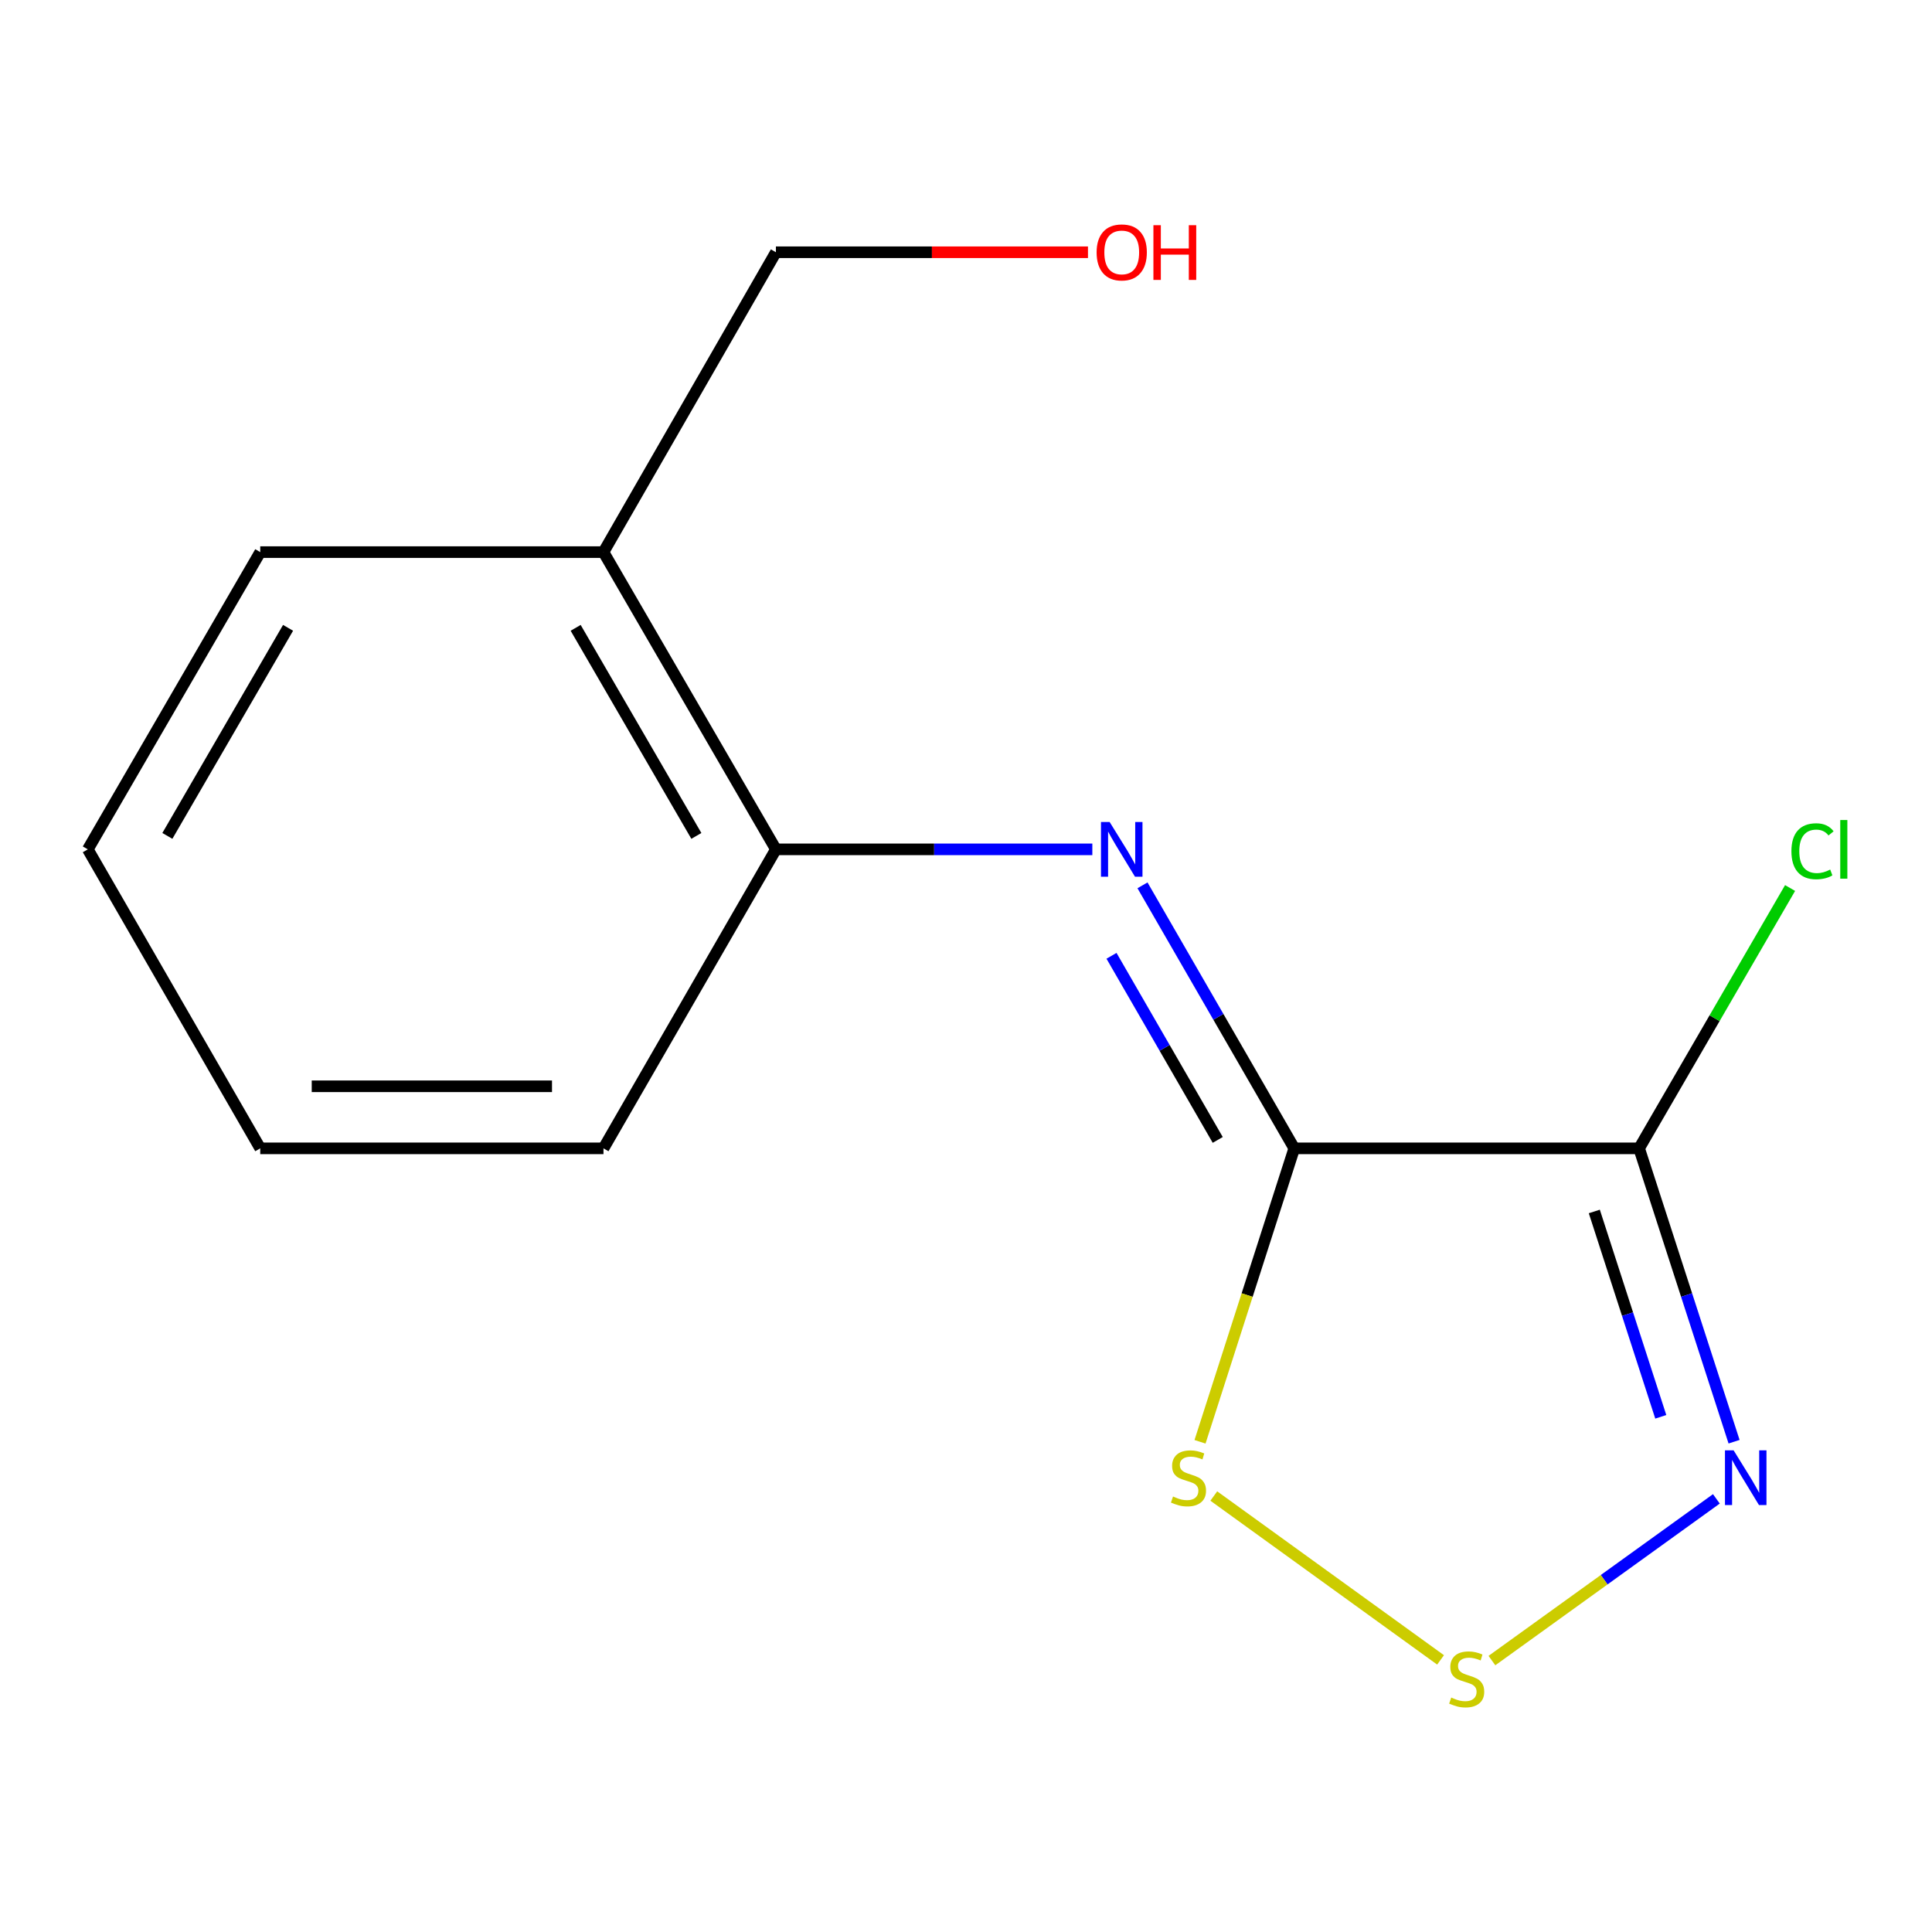 <?xml version='1.0' encoding='iso-8859-1'?>
<svg version='1.1' baseProfile='full'
              xmlns='http://www.w3.org/2000/svg'
                      xmlns:rdkit='http://www.rdkit.org/xml'
                      xmlns:xlink='http://www.w3.org/1999/xlink'
                  xml:space='preserve'
width='1000px' height='1000px' viewBox='0 0 1000 1000'>
<!-- END OF HEADER -->
<rect style='opacity:1.0;fill:#FFFFFF;stroke:none' width='1000' height='1000' x='0' y='0'> </rect>
<path class='bond-0' d='M 669.906,594.383 L 848.403,594.383' style='fill:none;fill-rule:evenodd;stroke:#000000;stroke-width:6px;stroke-linecap:butt;stroke-linejoin:miter;stroke-opacity:1' />
<path class='bond-2' d='M 669.906,594.383 L 630.63,526.316' style='fill:none;fill-rule:evenodd;stroke:#000000;stroke-width:6px;stroke-linecap:butt;stroke-linejoin:miter;stroke-opacity:1' />
<path class='bond-2' d='M 630.63,526.316 L 591.353,458.249' style='fill:none;fill-rule:evenodd;stroke:#0000FF;stroke-width:6px;stroke-linecap:butt;stroke-linejoin:miter;stroke-opacity:1' />
<path class='bond-2' d='M 630.3,590.018 L 602.807,542.371' style='fill:none;fill-rule:evenodd;stroke:#000000;stroke-width:6px;stroke-linecap:butt;stroke-linejoin:miter;stroke-opacity:1' />
<path class='bond-2' d='M 602.807,542.371 L 575.313,494.724' style='fill:none;fill-rule:evenodd;stroke:#0000FF;stroke-width:6px;stroke-linecap:butt;stroke-linejoin:miter;stroke-opacity:1' />
<path class='bond-4' d='M 669.906,594.383 L 645.517,670.327' style='fill:none;fill-rule:evenodd;stroke:#000000;stroke-width:6px;stroke-linecap:butt;stroke-linejoin:miter;stroke-opacity:1' />
<path class='bond-4' d='M 645.517,670.327 L 621.127,746.27' style='fill:none;fill-rule:evenodd;stroke:#CCCC00;stroke-width:6px;stroke-linecap:butt;stroke-linejoin:miter;stroke-opacity:1' />
<path class='bond-1' d='M 848.403,594.383 L 872.976,670.305' style='fill:none;fill-rule:evenodd;stroke:#000000;stroke-width:6px;stroke-linecap:butt;stroke-linejoin:miter;stroke-opacity:1' />
<path class='bond-1' d='M 872.976,670.305 L 897.55,746.227' style='fill:none;fill-rule:evenodd;stroke:#0000FF;stroke-width:6px;stroke-linecap:butt;stroke-linejoin:miter;stroke-opacity:1' />
<path class='bond-1' d='M 825.213,627.052 L 842.414,680.197' style='fill:none;fill-rule:evenodd;stroke:#000000;stroke-width:6px;stroke-linecap:butt;stroke-linejoin:miter;stroke-opacity:1' />
<path class='bond-1' d='M 842.414,680.197 L 859.616,733.342' style='fill:none;fill-rule:evenodd;stroke:#0000FF;stroke-width:6px;stroke-linecap:butt;stroke-linejoin:miter;stroke-opacity:1' />
<path class='bond-7' d='M 848.403,594.383 L 887.474,527.009' style='fill:none;fill-rule:evenodd;stroke:#000000;stroke-width:6px;stroke-linecap:butt;stroke-linejoin:miter;stroke-opacity:1' />
<path class='bond-7' d='M 887.474,527.009 L 926.545,459.635' style='fill:none;fill-rule:evenodd;stroke:#00CC00;stroke-width:6px;stroke-linecap:butt;stroke-linejoin:miter;stroke-opacity:1' />
<path class='bond-14' d='M 888.393,775.811 L 830.305,817.664' style='fill:none;fill-rule:evenodd;stroke:#0000FF;stroke-width:6px;stroke-linecap:butt;stroke-linejoin:miter;stroke-opacity:1' />
<path class='bond-14' d='M 830.305,817.664 L 772.217,859.516' style='fill:none;fill-rule:evenodd;stroke:#CCCC00;stroke-width:6px;stroke-linecap:butt;stroke-linejoin:miter;stroke-opacity:1' />
<path class='bond-5' d='M 565.39,439.622 L 483.499,439.622' style='fill:none;fill-rule:evenodd;stroke:#0000FF;stroke-width:6px;stroke-linecap:butt;stroke-linejoin:miter;stroke-opacity:1' />
<path class='bond-5' d='M 483.499,439.622 L 401.609,439.622' style='fill:none;fill-rule:evenodd;stroke:#000000;stroke-width:6px;stroke-linecap:butt;stroke-linejoin:miter;stroke-opacity:1' />
<path class='bond-3' d='M 745.633,859.156 L 628.259,774.337' style='fill:none;fill-rule:evenodd;stroke:#CCCC00;stroke-width:6px;stroke-linecap:butt;stroke-linejoin:miter;stroke-opacity:1' />
<path class='bond-6' d='M 401.609,439.622 L 312.36,285.771' style='fill:none;fill-rule:evenodd;stroke:#000000;stroke-width:6px;stroke-linecap:butt;stroke-linejoin:miter;stroke-opacity:1' />
<path class='bond-6' d='M 360.435,432.663 L 297.961,324.967' style='fill:none;fill-rule:evenodd;stroke:#000000;stroke-width:6px;stroke-linecap:butt;stroke-linejoin:miter;stroke-opacity:1' />
<path class='bond-10' d='M 401.609,439.622 L 312.36,594.383' style='fill:none;fill-rule:evenodd;stroke:#000000;stroke-width:6px;stroke-linecap:butt;stroke-linejoin:miter;stroke-opacity:1' />
<path class='bond-8' d='M 312.36,285.771 L 401.609,130.564' style='fill:none;fill-rule:evenodd;stroke:#000000;stroke-width:6px;stroke-linecap:butt;stroke-linejoin:miter;stroke-opacity:1' />
<path class='bond-11' d='M 312.36,285.771 L 134.703,285.771' style='fill:none;fill-rule:evenodd;stroke:#000000;stroke-width:6px;stroke-linecap:butt;stroke-linejoin:miter;stroke-opacity:1' />
<path class='bond-9' d='M 401.609,130.564 L 482.369,130.564' style='fill:none;fill-rule:evenodd;stroke:#000000;stroke-width:6px;stroke-linecap:butt;stroke-linejoin:miter;stroke-opacity:1' />
<path class='bond-9' d='M 482.369,130.564 L 563.13,130.564' style='fill:none;fill-rule:evenodd;stroke:#FF0000;stroke-width:6px;stroke-linecap:butt;stroke-linejoin:miter;stroke-opacity:1' />
<path class='bond-13' d='M 312.36,594.383 L 134.703,594.383' style='fill:none;fill-rule:evenodd;stroke:#000000;stroke-width:6px;stroke-linecap:butt;stroke-linejoin:miter;stroke-opacity:1' />
<path class='bond-13' d='M 285.712,562.26 L 161.351,562.26' style='fill:none;fill-rule:evenodd;stroke:#000000;stroke-width:6px;stroke-linecap:butt;stroke-linejoin:miter;stroke-opacity:1' />
<path class='bond-15' d='M 134.703,285.771 L 45.455,439.622' style='fill:none;fill-rule:evenodd;stroke:#000000;stroke-width:6px;stroke-linecap:butt;stroke-linejoin:miter;stroke-opacity:1' />
<path class='bond-15' d='M 149.102,324.967 L 86.628,432.663' style='fill:none;fill-rule:evenodd;stroke:#000000;stroke-width:6px;stroke-linecap:butt;stroke-linejoin:miter;stroke-opacity:1' />
<path class='bond-12' d='M 45.455,439.622 L 134.703,594.383' style='fill:none;fill-rule:evenodd;stroke:#000000;stroke-width:6px;stroke-linecap:butt;stroke-linejoin:miter;stroke-opacity:1' />
<path  class='atom-2' d='M 897.323 750.707
L 906.603 765.707
Q 907.523 767.187, 909.003 769.867
Q 910.483 772.547, 910.563 772.707
L 910.563 750.707
L 914.323 750.707
L 914.323 779.027
L 910.443 779.027
L 900.483 762.627
Q 899.323 760.707, 898.083 758.507
Q 896.883 756.307, 896.523 755.627
L 896.523 779.027
L 892.843 779.027
L 892.843 750.707
L 897.323 750.707
' fill='#0000FF'/>
<path  class='atom-3' d='M 574.345 425.462
L 583.625 440.462
Q 584.545 441.942, 586.025 444.622
Q 587.505 447.302, 587.585 447.462
L 587.585 425.462
L 591.345 425.462
L 591.345 453.782
L 587.465 453.782
L 577.505 437.382
Q 576.345 435.462, 575.105 433.262
Q 573.905 431.062, 573.545 430.382
L 573.545 453.782
L 569.865 453.782
L 569.865 425.462
L 574.345 425.462
' fill='#0000FF'/>
<path  class='atom-4' d='M 751.155 878.647
Q 751.475 878.767, 752.795 879.327
Q 754.115 879.887, 755.555 880.247
Q 757.035 880.567, 758.475 880.567
Q 761.155 880.567, 762.715 879.287
Q 764.275 877.967, 764.275 875.687
Q 764.275 874.127, 763.475 873.167
Q 762.715 872.207, 761.515 871.687
Q 760.315 871.167, 758.315 870.567
Q 755.795 869.807, 754.275 869.087
Q 752.795 868.367, 751.715 866.847
Q 750.675 865.327, 750.675 862.767
Q 750.675 859.207, 753.075 857.007
Q 755.515 854.807, 760.315 854.807
Q 763.595 854.807, 767.315 856.367
L 766.395 859.447
Q 762.995 858.047, 760.435 858.047
Q 757.675 858.047, 756.155 859.207
Q 754.635 860.327, 754.675 862.287
Q 754.675 863.807, 755.435 864.727
Q 756.235 865.647, 757.355 866.167
Q 758.515 866.687, 760.435 867.287
Q 762.995 868.087, 764.515 868.887
Q 766.035 869.687, 767.115 871.327
Q 768.235 872.927, 768.235 875.687
Q 768.235 879.607, 765.595 881.727
Q 762.995 883.807, 758.635 883.807
Q 756.115 883.807, 754.195 883.247
Q 752.315 882.727, 750.075 881.807
L 751.155 878.647
' fill='#CCCC00'/>
<path  class='atom-5' d='M 607.155 774.587
Q 607.475 774.707, 608.795 775.267
Q 610.115 775.827, 611.555 776.187
Q 613.035 776.507, 614.475 776.507
Q 617.155 776.507, 618.715 775.227
Q 620.275 773.907, 620.275 771.627
Q 620.275 770.067, 619.475 769.107
Q 618.715 768.147, 617.515 767.627
Q 616.315 767.107, 614.315 766.507
Q 611.795 765.747, 610.275 765.027
Q 608.795 764.307, 607.715 762.787
Q 606.675 761.267, 606.675 758.707
Q 606.675 755.147, 609.075 752.947
Q 611.515 750.747, 616.315 750.747
Q 619.595 750.747, 623.315 752.307
L 622.395 755.387
Q 618.995 753.987, 616.435 753.987
Q 613.675 753.987, 612.155 755.147
Q 610.635 756.267, 610.675 758.227
Q 610.675 759.747, 611.435 760.667
Q 612.235 761.587, 613.355 762.107
Q 614.515 762.627, 616.435 763.227
Q 618.995 764.027, 620.515 764.827
Q 622.035 765.627, 623.115 767.267
Q 624.235 768.867, 624.235 771.627
Q 624.235 775.547, 621.595 777.667
Q 618.995 779.747, 614.635 779.747
Q 612.115 779.747, 610.195 779.187
Q 608.315 778.667, 606.075 777.747
L 607.155 774.587
' fill='#CCCC00'/>
<path  class='atom-8' d='M 927.231 440.602
Q 927.231 433.562, 930.511 429.882
Q 933.831 426.162, 940.111 426.162
Q 945.951 426.162, 949.071 430.282
L 946.431 432.442
Q 944.151 429.442, 940.111 429.442
Q 935.831 429.442, 933.551 432.322
Q 931.311 435.162, 931.311 440.602
Q 931.311 446.202, 933.631 449.082
Q 935.991 451.962, 940.551 451.962
Q 943.671 451.962, 947.311 450.082
L 948.431 453.082
Q 946.951 454.042, 944.711 454.602
Q 942.471 455.162, 939.991 455.162
Q 933.831 455.162, 930.511 451.402
Q 927.231 447.642, 927.231 440.602
' fill='#00CC00'/>
<path  class='atom-8' d='M 952.511 424.442
L 956.191 424.442
L 956.191 454.802
L 952.511 454.802
L 952.511 424.442
' fill='#00CC00'/>
<path  class='atom-10' d='M 567.605 130.644
Q 567.605 123.844, 570.965 120.044
Q 574.325 116.244, 580.605 116.244
Q 586.885 116.244, 590.245 120.044
Q 593.605 123.844, 593.605 130.644
Q 593.605 137.524, 590.205 141.444
Q 586.805 145.324, 580.605 145.324
Q 574.365 145.324, 570.965 141.444
Q 567.605 137.564, 567.605 130.644
M 580.605 142.124
Q 584.925 142.124, 587.245 139.244
Q 589.605 136.324, 589.605 130.644
Q 589.605 125.084, 587.245 122.284
Q 584.925 119.444, 580.605 119.444
Q 576.285 119.444, 573.925 122.244
Q 571.605 125.044, 571.605 130.644
Q 571.605 136.364, 573.925 139.244
Q 576.285 142.124, 580.605 142.124
' fill='#FF0000'/>
<path  class='atom-10' d='M 597.005 116.564
L 600.845 116.564
L 600.845 128.604
L 615.325 128.604
L 615.325 116.564
L 619.165 116.564
L 619.165 144.884
L 615.325 144.884
L 615.325 131.804
L 600.845 131.804
L 600.845 144.884
L 597.005 144.884
L 597.005 116.564
' fill='#FF0000'/>
</svg>
